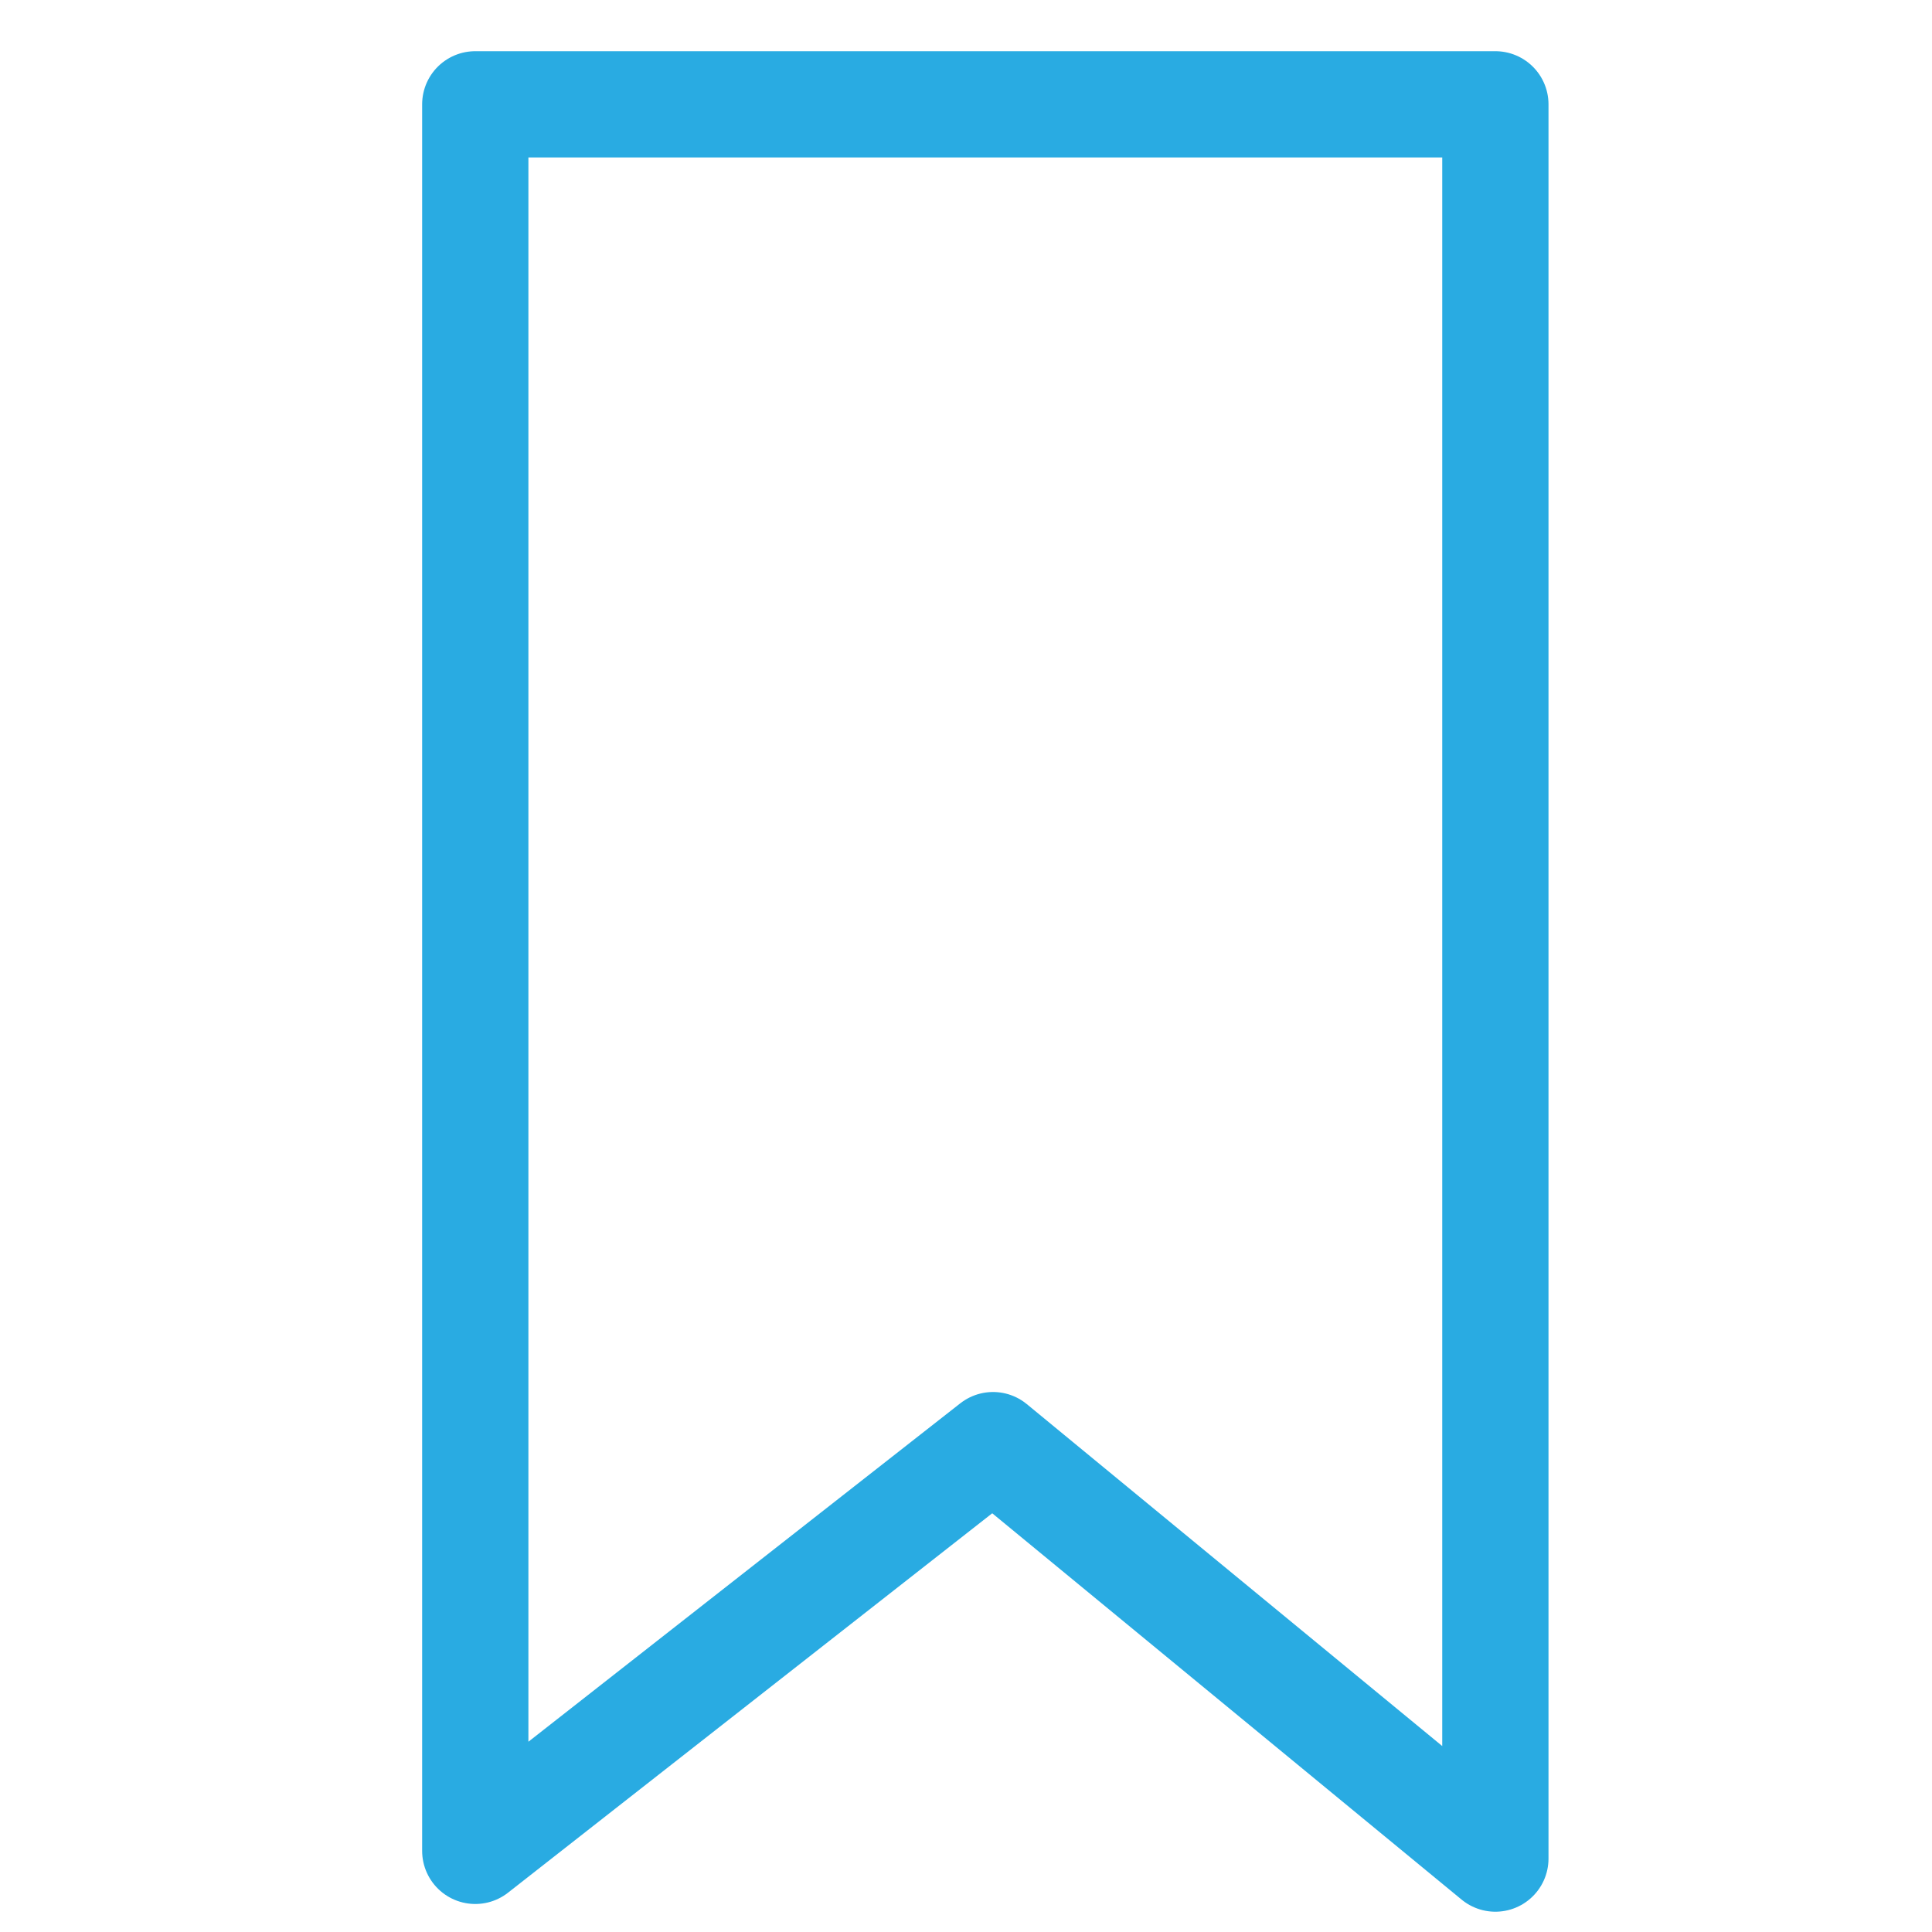<svg id="Layer_1" data-name="Layer 1" xmlns="http://www.w3.org/2000/svg" viewBox="0 0 50 50"><defs><style>.cls-1{fill:none;stroke:#29abe2;stroke-linecap:round;stroke-linejoin:round;stroke-width:2.75px;}</style></defs><title>iRead_assets</title><polygon class="cls-1" points="12.3 2.7 12.3 47.9 25.7 37.4 38.7 48.1 38.7 2.7 12.3 2.7"/></svg>
